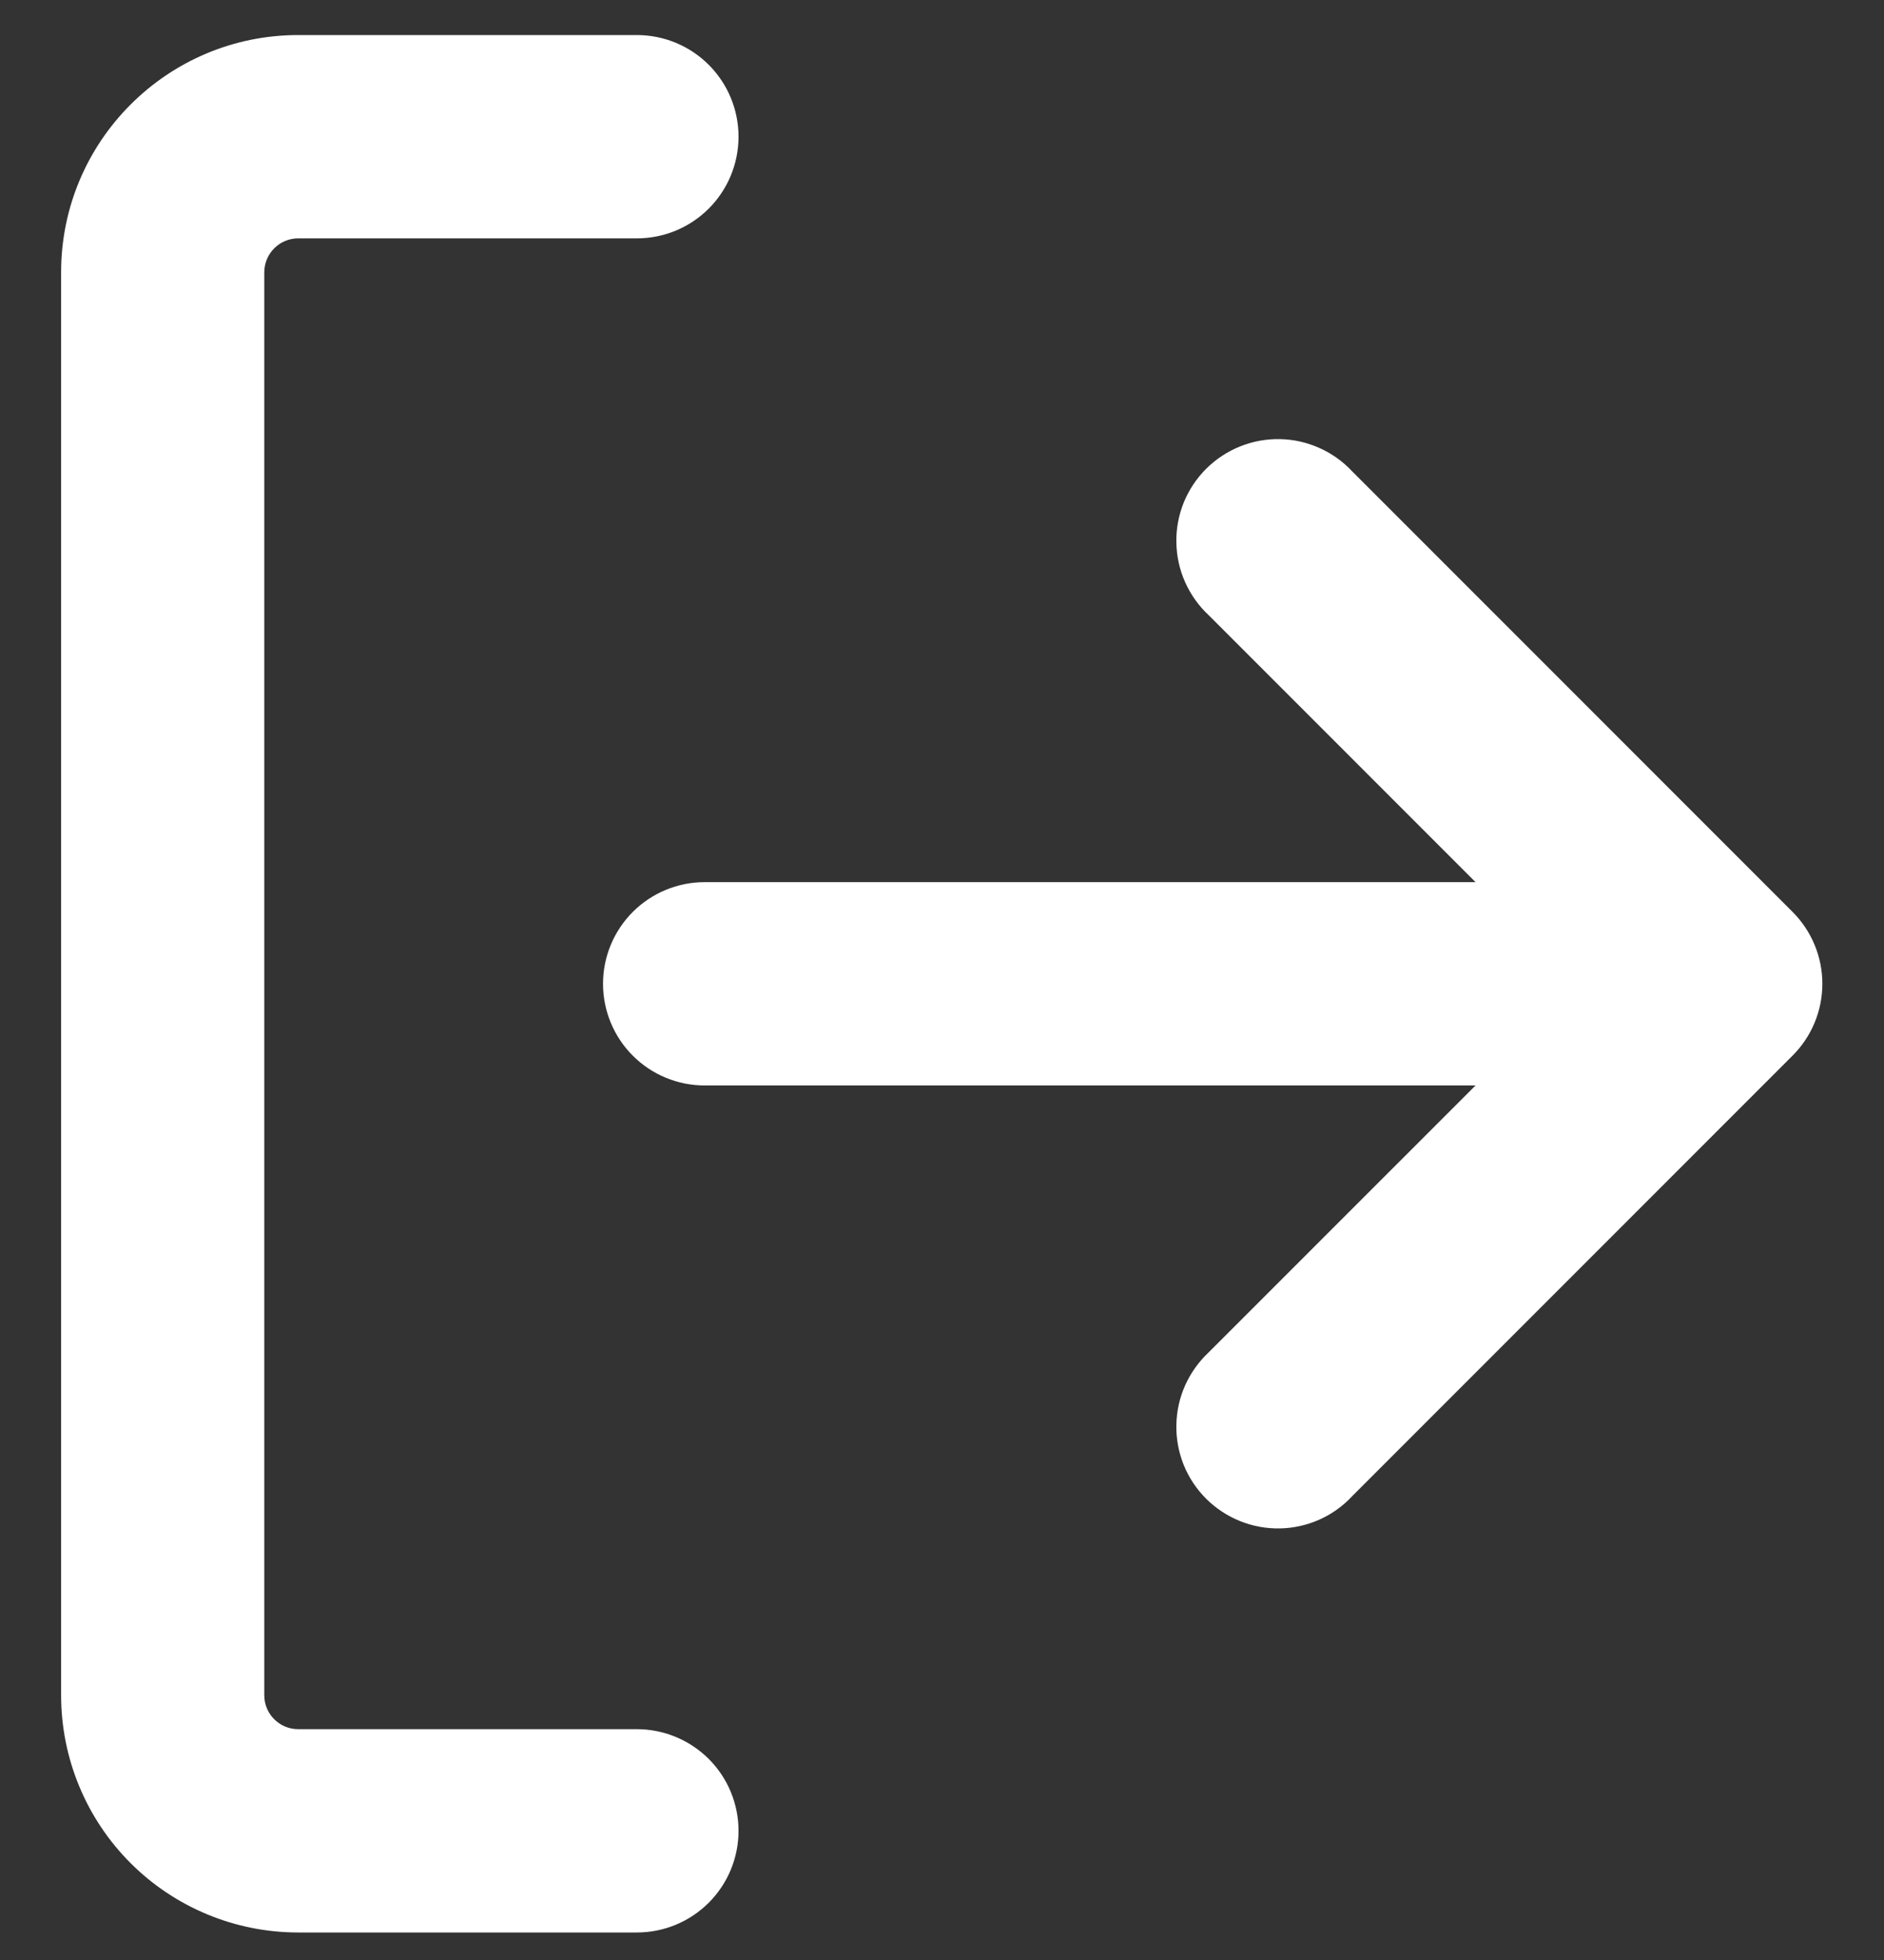 <svg width="25" height="26" viewBox="0 0 25 26" fill="none" xmlns="http://www.w3.org/2000/svg">
<rect x="0" y="0" width="25" height="26" fill="#333333" stroke="none"/>
<path fill-rule="evenodd" clip-rule="evenodd" d="M0.811 3.611C0.811 1.875 2.22 0.465 3.957 0.465H8.451C8.809 0.465 9.152 0.607 9.405 0.86C9.658 1.113 9.8 1.456 9.8 1.813C9.8 2.171 9.658 2.514 9.405 2.767C9.152 3.02 8.809 3.162 8.451 3.162H3.957C3.838 3.162 3.723 3.209 3.639 3.294C3.555 3.378 3.507 3.492 3.507 3.611V22.489C3.507 22.737 3.709 22.938 3.957 22.938H8.451C8.809 22.938 9.152 23.081 9.405 23.333C9.658 23.586 9.8 23.929 9.8 24.287C9.8 24.644 9.658 24.987 9.405 25.24C9.152 25.493 8.809 25.635 8.451 25.635H3.957C3.122 25.635 2.322 25.304 1.732 24.714C1.142 24.124 0.811 23.323 0.811 22.489V3.611ZM19.58 11.702H9.35C8.993 11.702 8.65 11.844 8.397 12.097C8.144 12.35 8.002 12.693 8.002 13.05C8.002 13.408 8.144 13.751 8.397 14.004C8.65 14.257 8.993 14.399 9.35 14.399H19.58L16.038 17.94C15.906 18.064 15.8 18.213 15.726 18.378C15.652 18.544 15.613 18.722 15.61 18.903C15.606 19.084 15.64 19.264 15.707 19.432C15.775 19.6 15.876 19.752 16.004 19.88C16.132 20.008 16.285 20.109 16.453 20.177C16.621 20.245 16.8 20.278 16.982 20.275C17.163 20.272 17.341 20.232 17.506 20.159C17.672 20.085 17.821 19.979 17.944 19.846L23.787 14.003C24.04 13.75 24.182 13.408 24.182 13.05C24.182 12.693 24.04 12.35 23.787 12.097L17.944 6.254C17.821 6.122 17.672 6.015 17.506 5.942C17.341 5.868 17.163 5.828 16.982 5.825C16.8 5.822 16.621 5.855 16.453 5.923C16.285 5.991 16.132 6.092 16.004 6.22C15.876 6.348 15.775 6.501 15.707 6.668C15.64 6.836 15.606 7.016 15.61 7.197C15.613 7.378 15.652 7.557 15.726 7.722C15.8 7.888 15.906 8.037 16.038 8.16L19.58 11.702Z" fill="white"/>
</svg>
